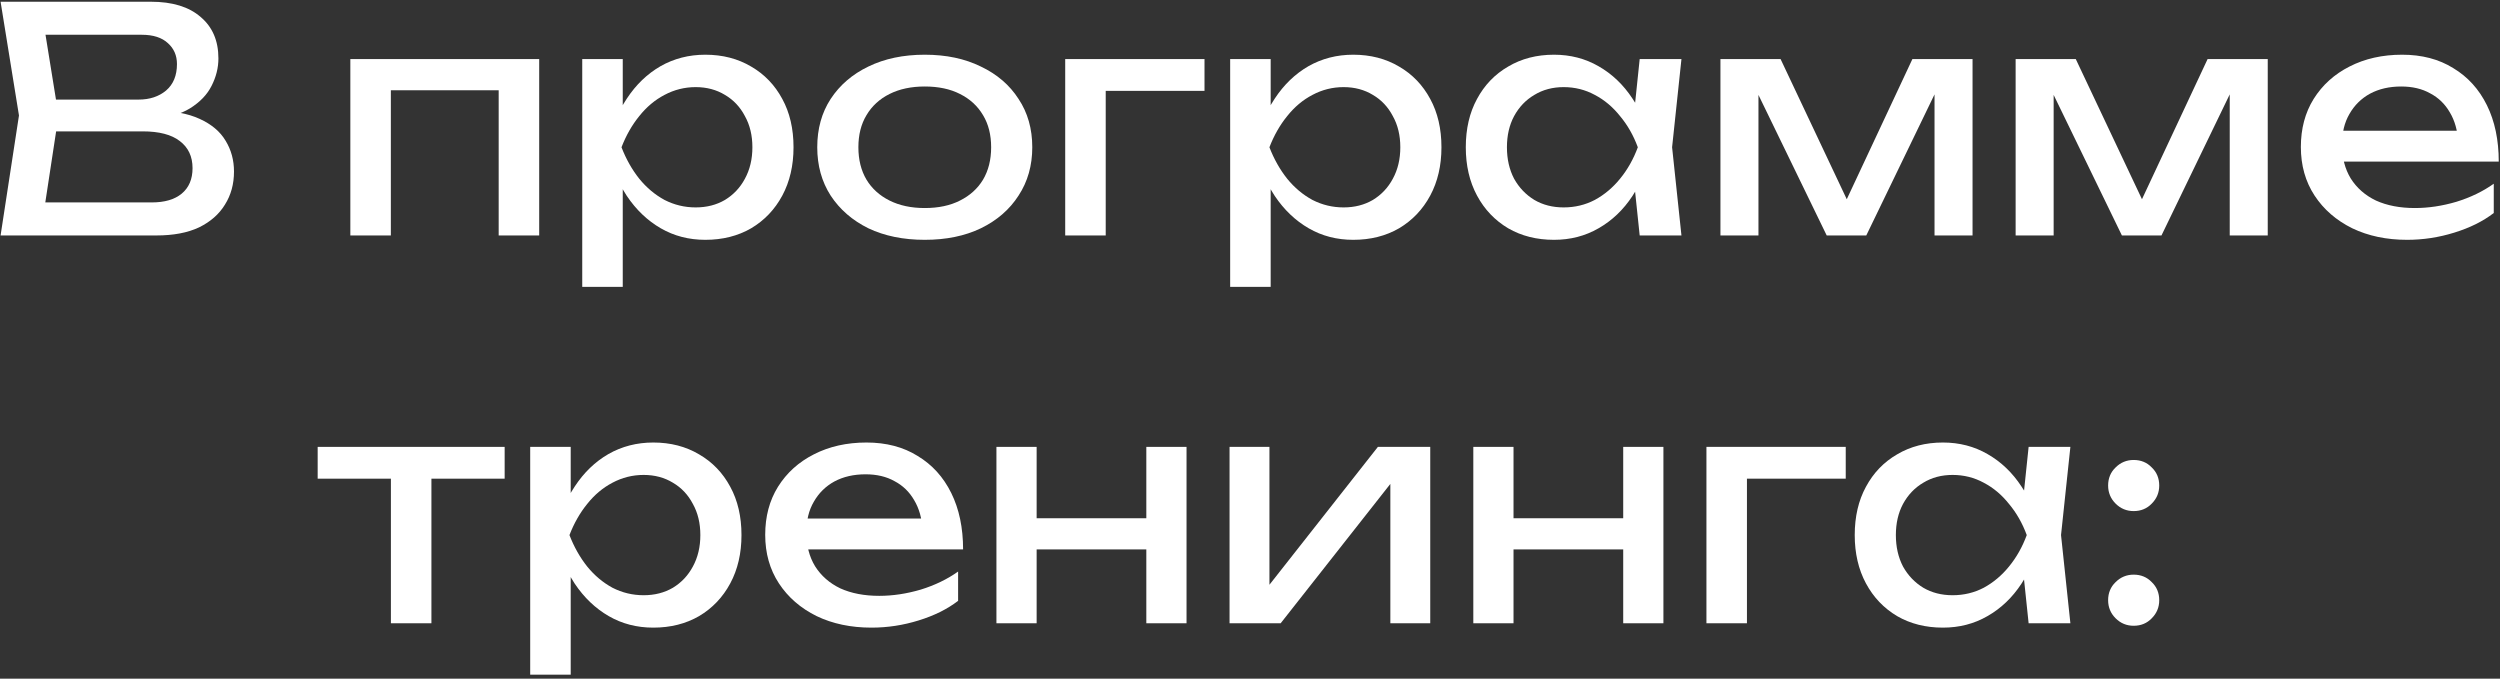 <?xml version="1.0" encoding="UTF-8"?> <svg xmlns="http://www.w3.org/2000/svg" width="361" height="98" viewBox="0 0 361 98" fill="none"><rect x="0" y="0" width="361" height="98" fill="#333333" stroke="none"/><path d="M21.729 17.26L22.314 15.955C24.984 15.985 27.159 16.39 28.839 17.17C30.549 17.95 31.794 19 32.574 20.32C33.384 21.64 33.789 23.125 33.789 24.775C33.789 26.575 33.354 28.165 32.484 29.545C31.644 30.925 30.399 32.02 28.749 32.83C27.099 33.61 25.044 34 22.584 34H0.084L2.739 16.675L0.084 0.25H21.774C24.894 0.25 27.294 0.985 28.974 2.455C30.684 3.895 31.539 5.89 31.539 8.44C31.539 9.79 31.209 11.11 30.549 12.4C29.919 13.66 28.884 14.74 27.444 15.64C26.034 16.51 24.129 17.05 21.729 17.26ZM6.069 32.335L3.774 29.23H21.909C23.769 29.23 25.209 28.81 26.229 27.97C27.279 27.1 27.804 25.87 27.804 24.28C27.804 22.6 27.189 21.295 25.959 20.365C24.759 19.435 22.974 18.97 20.604 18.97H5.979V14.38H20.019C21.609 14.38 22.929 13.945 23.979 13.075C25.029 12.175 25.554 10.9 25.554 9.25C25.554 8.02 25.119 7.015 24.249 6.235C23.379 5.425 22.119 5.02 20.469 5.02H3.774L6.069 1.915L8.454 16.675L6.069 32.335Z" fill="white"></path><path d="M77.859 8.53V34H72.009V10.375L74.709 13.03H53.739L56.439 10.375V34H50.589V8.53H77.859Z" fill="white"></path><path d="M84.075 8.53H89.925V17.395L89.655 18.295V23.425L89.925 25V41.425H84.075V8.53ZM87.675 21.265C88.245 18.565 89.19 16.225 90.51 14.245C91.83 12.235 93.45 10.675 95.37 9.565C97.32 8.455 99.48 7.9 101.85 7.9C104.34 7.9 106.545 8.47 108.465 9.61C110.385 10.72 111.885 12.28 112.965 14.29C114.045 16.27 114.585 18.595 114.585 21.265C114.585 23.905 114.045 26.23 112.965 28.24C111.885 30.25 110.385 31.825 108.465 32.965C106.545 34.075 104.34 34.63 101.85 34.63C99.48 34.63 97.335 34.075 95.415 32.965C93.495 31.855 91.86 30.295 90.51 28.285C89.19 26.275 88.245 23.935 87.675 21.265ZM108.645 21.265C108.645 19.555 108.285 18.055 107.565 16.765C106.875 15.445 105.915 14.425 104.685 13.705C103.455 12.955 102.045 12.58 100.455 12.58C98.865 12.58 97.365 12.955 95.955 13.705C94.575 14.425 93.36 15.445 92.31 16.765C91.26 18.055 90.405 19.555 89.745 21.265C90.405 22.975 91.26 24.49 92.31 25.81C93.36 27.1 94.575 28.12 95.955 28.87C97.365 29.59 98.865 29.95 100.455 29.95C102.045 29.95 103.455 29.59 104.685 28.87C105.915 28.12 106.875 27.1 107.565 25.81C108.285 24.49 108.645 22.975 108.645 21.265Z" fill="white"></path><path d="M133.536 34.63C130.446 34.63 127.731 34.075 125.391 32.965C123.081 31.825 121.266 30.25 119.946 28.24C118.656 26.23 118.011 23.905 118.011 21.265C118.011 18.595 118.656 16.27 119.946 14.29C121.266 12.28 123.081 10.72 125.391 9.61C127.731 8.47 130.446 7.9 133.536 7.9C136.626 7.9 139.326 8.47 141.636 9.61C143.976 10.72 145.791 12.28 147.081 14.29C148.401 16.27 149.061 18.595 149.061 21.265C149.061 23.905 148.401 26.23 147.081 28.24C145.791 30.25 143.976 31.825 141.636 32.965C139.326 34.075 136.626 34.63 133.536 34.63ZM133.536 30.04C135.516 30.04 137.211 29.68 138.621 28.96C140.061 28.24 141.171 27.235 141.951 25.945C142.731 24.625 143.121 23.065 143.121 21.265C143.121 19.465 142.731 17.92 141.951 16.63C141.171 15.31 140.061 14.29 138.621 13.57C137.211 12.85 135.516 12.49 133.536 12.49C131.586 12.49 129.891 12.85 128.451 13.57C127.011 14.29 125.901 15.31 125.121 16.63C124.341 17.92 123.951 19.465 123.951 21.265C123.951 23.065 124.341 24.625 125.121 25.945C125.901 27.235 127.011 28.24 128.451 28.96C129.891 29.68 131.586 30.04 133.536 30.04Z" fill="white"></path><path d="M173.931 8.53V13.12H156.966L159.666 10.42V34H153.816V8.53H173.931Z" fill="white"></path><path d="M177.635 8.53H183.485V17.395L183.215 18.295V23.425L183.485 25V41.425H177.635V8.53ZM181.235 21.265C181.805 18.565 182.75 16.225 184.07 14.245C185.39 12.235 187.01 10.675 188.93 9.565C190.88 8.455 193.04 7.9 195.41 7.9C197.9 7.9 200.105 8.47 202.025 9.61C203.945 10.72 205.445 12.28 206.525 14.29C207.605 16.27 208.145 18.595 208.145 21.265C208.145 23.905 207.605 26.23 206.525 28.24C205.445 30.25 203.945 31.825 202.025 32.965C200.105 34.075 197.9 34.63 195.41 34.63C193.04 34.63 190.895 34.075 188.975 32.965C187.055 31.855 185.42 30.295 184.07 28.285C182.75 26.275 181.805 23.935 181.235 21.265ZM202.205 21.265C202.205 19.555 201.845 18.055 201.125 16.765C200.435 15.445 199.475 14.425 198.245 13.705C197.015 12.955 195.605 12.58 194.015 12.58C192.425 12.58 190.925 12.955 189.515 13.705C188.135 14.425 186.92 15.445 185.87 16.765C184.82 18.055 183.965 19.555 183.305 21.265C183.965 22.975 184.82 24.49 185.87 25.81C186.92 27.1 188.135 28.12 189.515 28.87C190.925 29.59 192.425 29.95 194.015 29.95C195.605 29.95 197.015 29.59 198.245 28.87C199.475 28.12 200.435 27.1 201.125 25.81C201.845 24.49 202.205 22.975 202.205 21.265Z" fill="white"></path><path d="M236.771 34L235.781 24.55L236.951 21.265L235.781 18.025L236.771 8.53H242.801L241.451 21.265L242.801 34H236.771ZM238.571 21.265C238.001 23.935 237.056 26.275 235.736 28.285C234.416 30.295 232.781 31.855 230.831 32.965C228.911 34.075 226.766 34.63 224.396 34.63C221.906 34.63 219.701 34.075 217.781 32.965C215.861 31.825 214.361 30.25 213.281 28.24C212.201 26.23 211.661 23.905 211.661 21.265C211.661 18.595 212.201 16.27 213.281 14.29C214.361 12.28 215.861 10.72 217.781 9.61C219.701 8.47 221.906 7.9 224.396 7.9C226.766 7.9 228.911 8.455 230.831 9.565C232.781 10.675 234.416 12.235 235.736 14.245C237.086 16.225 238.031 18.565 238.571 21.265ZM217.601 21.265C217.601 22.975 217.946 24.49 218.636 25.81C219.356 27.1 220.331 28.12 221.561 28.87C222.791 29.59 224.201 29.95 225.791 29.95C227.411 29.95 228.911 29.59 230.291 28.87C231.671 28.12 232.886 27.1 233.936 25.81C235.016 24.49 235.871 22.975 236.501 21.265C235.871 19.555 235.016 18.055 233.936 16.765C232.886 15.445 231.671 14.425 230.291 13.705C228.911 12.955 227.411 12.58 225.791 12.58C224.201 12.58 222.791 12.955 221.561 13.705C220.331 14.425 219.356 15.445 218.636 16.765C217.946 18.055 217.601 19.555 217.601 21.265Z" fill="white"></path><path d="M248.431 34V8.53H257.116L267.826 31.21H265.531L276.151 8.53H284.836V34H279.346V10.465H280.876L269.491 34H263.776L252.391 10.555L253.921 10.51V34H248.431Z" fill="white"></path><path d="M291.057 34V8.53H299.742L310.453 31.21H308.158L318.777 8.53H327.462V34H321.973V10.465H323.503L312.117 34H306.402L295.017 10.555L296.547 10.51V34H291.057Z" fill="white"></path><path d="M347.589 34.63C344.619 34.63 341.979 34.075 339.669 32.965C337.359 31.825 335.544 30.25 334.224 28.24C332.904 26.23 332.244 23.89 332.244 21.22C332.244 18.58 332.859 16.27 334.089 14.29C335.349 12.28 337.074 10.72 339.264 9.61C341.484 8.47 344.019 7.9 346.869 7.9C349.719 7.9 352.179 8.545 354.249 9.835C356.349 11.095 357.969 12.88 359.109 15.19C360.249 17.5 360.819 20.215 360.819 23.335H336.834V18.88H357.894L354.969 20.545C354.879 18.865 354.474 17.425 353.754 16.225C353.064 15.025 352.119 14.11 350.919 13.48C349.749 12.82 348.354 12.49 346.734 12.49C345.024 12.49 343.524 12.835 342.234 13.525C340.974 14.215 339.984 15.19 339.264 16.45C338.544 17.68 338.184 19.15 338.184 20.86C338.184 22.75 338.604 24.385 339.444 25.765C340.314 27.145 341.529 28.21 343.089 28.96C344.679 29.68 346.554 30.04 348.714 30.04C350.664 30.04 352.659 29.74 354.699 29.14C356.739 28.51 358.539 27.64 360.099 26.53V30.76C358.539 31.96 356.634 32.905 354.384 33.595C352.164 34.285 349.899 34.63 347.589 34.63Z" fill="white"></path><path d="M56.447 66.555H62.297V90H56.447V66.555ZM45.871 64.53H72.871V69.12H45.871V64.53Z" fill="white"></path><path d="M76.56 64.53H82.41V73.395L82.14 74.295V79.425L82.41 81V97.425H76.56V64.53ZM80.16 77.265C80.73 74.565 81.675 72.225 82.995 70.245C84.315 68.235 85.935 66.675 87.855 65.565C89.805 64.455 91.965 63.9 94.335 63.9C96.825 63.9 99.03 64.47 100.95 65.61C102.87 66.72 104.37 68.28 105.45 70.29C106.53 72.27 107.07 74.595 107.07 77.265C107.07 79.905 106.53 82.23 105.45 84.24C104.37 86.25 102.87 87.825 100.95 88.965C99.03 90.075 96.825 90.63 94.335 90.63C91.965 90.63 89.82 90.075 87.9 88.965C85.98 87.855 84.345 86.295 82.995 84.285C81.675 82.275 80.73 79.935 80.16 77.265ZM101.13 77.265C101.13 75.555 100.77 74.055 100.05 72.765C99.36 71.445 98.4 70.425 97.17 69.705C95.94 68.955 94.53 68.58 92.94 68.58C91.35 68.58 89.85 68.955 88.44 69.705C87.06 70.425 85.845 71.445 84.795 72.765C83.745 74.055 82.89 75.555 82.23 77.265C82.89 78.975 83.745 80.49 84.795 81.81C85.845 83.1 87.06 84.12 88.44 84.87C89.85 85.59 91.35 85.95 92.94 85.95C94.53 85.95 95.94 85.59 97.17 84.87C98.4 84.12 99.36 83.1 100.05 81.81C100.77 80.49 101.13 78.975 101.13 77.265Z" fill="white"></path><path d="M125.841 90.63C122.871 90.63 120.231 90.075 117.921 88.965C115.611 87.825 113.796 86.25 112.476 84.24C111.156 82.23 110.496 79.89 110.496 77.22C110.496 74.58 111.111 72.27 112.341 70.29C113.601 68.28 115.326 66.72 117.516 65.61C119.736 64.47 122.271 63.9 125.121 63.9C127.971 63.9 130.431 64.545 132.501 65.835C134.601 67.095 136.221 68.88 137.361 71.19C138.501 73.5 139.071 76.215 139.071 79.335H115.086V74.88H136.146L133.221 76.545C133.131 74.865 132.726 73.425 132.006 72.225C131.316 71.025 130.371 70.11 129.171 69.48C128.001 68.82 126.606 68.49 124.986 68.49C123.276 68.49 121.776 68.835 120.486 69.525C119.226 70.215 118.236 71.19 117.516 72.45C116.796 73.68 116.436 75.15 116.436 76.86C116.436 78.75 116.856 80.385 117.696 81.765C118.566 83.145 119.781 84.21 121.341 84.96C122.931 85.68 124.806 86.04 126.966 86.04C128.916 86.04 130.911 85.74 132.951 85.14C134.991 84.51 136.791 83.64 138.351 82.53V86.76C136.791 87.96 134.886 88.905 132.636 89.595C130.416 90.285 128.151 90.63 125.841 90.63Z" fill="white"></path><path d="M143.885 64.53H149.69V90H143.885V64.53ZM165.53 64.53H171.335V90H165.53V64.53ZM147.17 74.835H167.96V79.335H147.17V74.835Z" fill="white"></path><path d="M177.547 90V64.53H183.307V87.075L181.552 86.67L198.967 64.53H206.527V90H200.767V67.14L202.567 67.59L184.927 90H177.547Z" fill="white"></path><path d="M212.747 64.53H218.552V90H212.747V64.53ZM234.392 64.53H240.197V90H234.392V64.53ZM216.032 74.835H236.822V79.335H216.032V74.835Z" fill="white"></path><path d="M266.524 64.53V69.12H249.559L252.259 66.42V90H246.409V64.53H266.524Z" fill="white"></path><path d="M292.933 90L291.943 80.55L293.113 77.265L291.943 74.025L292.933 64.53H298.963L297.613 77.265L298.963 90H292.933ZM294.733 77.265C294.163 79.935 293.218 82.275 291.898 84.285C290.578 86.295 288.943 87.855 286.993 88.965C285.073 90.075 282.928 90.63 280.558 90.63C278.068 90.63 275.863 90.075 273.943 88.965C272.023 87.825 270.523 86.25 269.443 84.24C268.363 82.23 267.823 79.905 267.823 77.265C267.823 74.595 268.363 72.27 269.443 70.29C270.523 68.28 272.023 66.72 273.943 65.61C275.863 64.47 278.068 63.9 280.558 63.9C282.928 63.9 285.073 64.455 286.993 65.565C288.943 66.675 290.578 68.235 291.898 70.245C293.248 72.225 294.193 74.565 294.733 77.265ZM273.763 77.265C273.763 78.975 274.108 80.49 274.798 81.81C275.518 83.1 276.493 84.12 277.723 84.87C278.953 85.59 280.363 85.95 281.953 85.95C283.573 85.95 285.073 85.59 286.453 84.87C287.833 84.12 289.048 83.1 290.098 81.81C291.178 80.49 292.033 78.975 292.663 77.265C292.033 75.555 291.178 74.055 290.098 72.765C289.048 71.445 287.833 70.425 286.453 69.705C285.073 68.955 283.573 68.58 281.953 68.58C280.363 68.58 278.953 68.955 277.723 69.705C276.493 70.425 275.518 71.445 274.798 72.765C274.108 74.055 273.763 75.555 273.763 77.265Z" fill="white"></path><path d="M308.103 90.36C307.083 90.36 306.213 90 305.493 89.28C304.773 88.56 304.413 87.69 304.413 86.67C304.413 85.62 304.773 84.75 305.493 84.06C306.213 83.34 307.083 82.98 308.103 82.98C309.153 82.98 310.023 83.34 310.713 84.06C311.433 84.75 311.793 85.62 311.793 86.67C311.793 87.69 311.433 88.56 310.713 89.28C310.023 90 309.153 90.36 308.103 90.36ZM308.103 73.8C307.083 73.8 306.213 73.44 305.493 72.72C304.773 72 304.413 71.13 304.413 70.11C304.413 69.06 304.773 68.19 305.493 67.5C306.213 66.78 307.083 66.42 308.103 66.42C309.153 66.42 310.023 66.78 310.713 67.5C311.433 68.19 311.793 69.06 311.793 70.11C311.793 71.13 311.433 72 310.713 72.72C310.023 73.44 309.153 73.8 308.103 73.8Z" fill="white"></path></svg> 